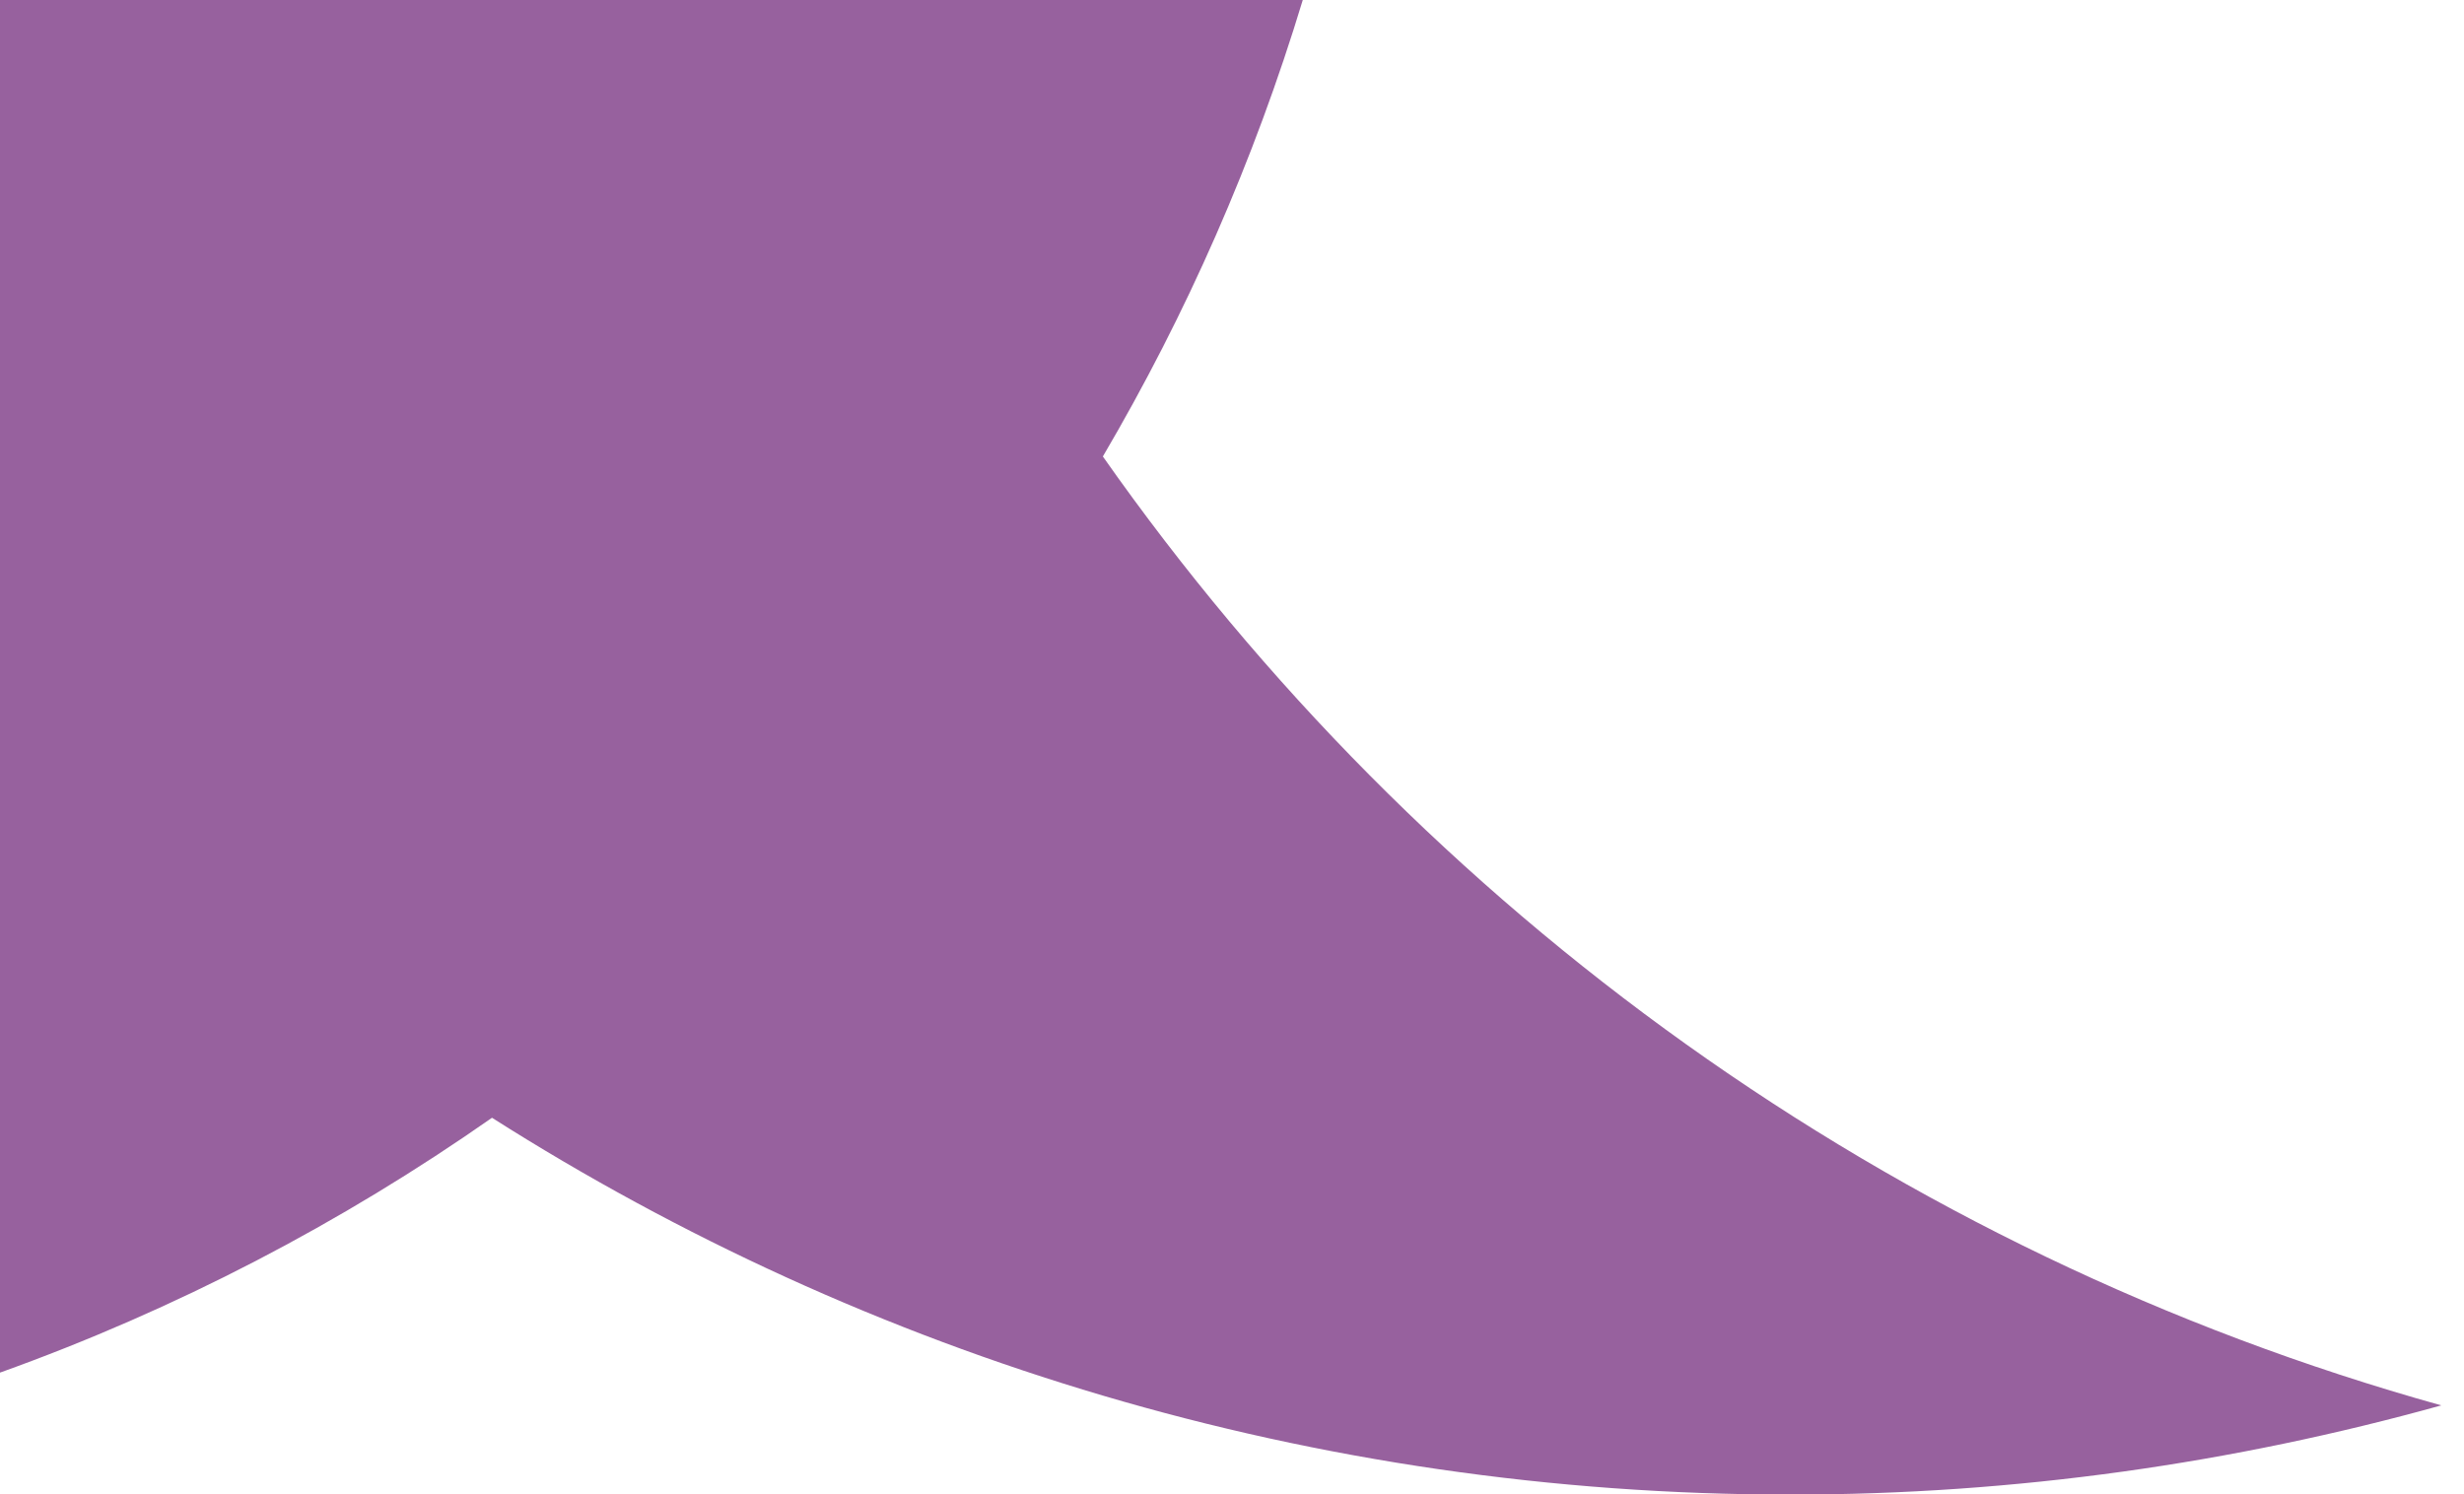 <?xml version="1.0" encoding="UTF-8"?> <svg xmlns="http://www.w3.org/2000/svg" width="61" height="37" viewBox="0 0 61 37" fill="none"> <path fill-rule="evenodd" clip-rule="evenodd" d="M32.252 0C31.044 3.99 29.373 7.779 27.303 11.302C35.218 22.575 46.861 31.015 60.438 34.796C55.305 36.225 49.908 37.005 44.325 37.005C32.506 37.005 21.482 33.583 12.18 27.675C8.449 30.287 4.36 32.421 0 33.985V0H32.252Z" fill="#97619E"></path> </svg> 